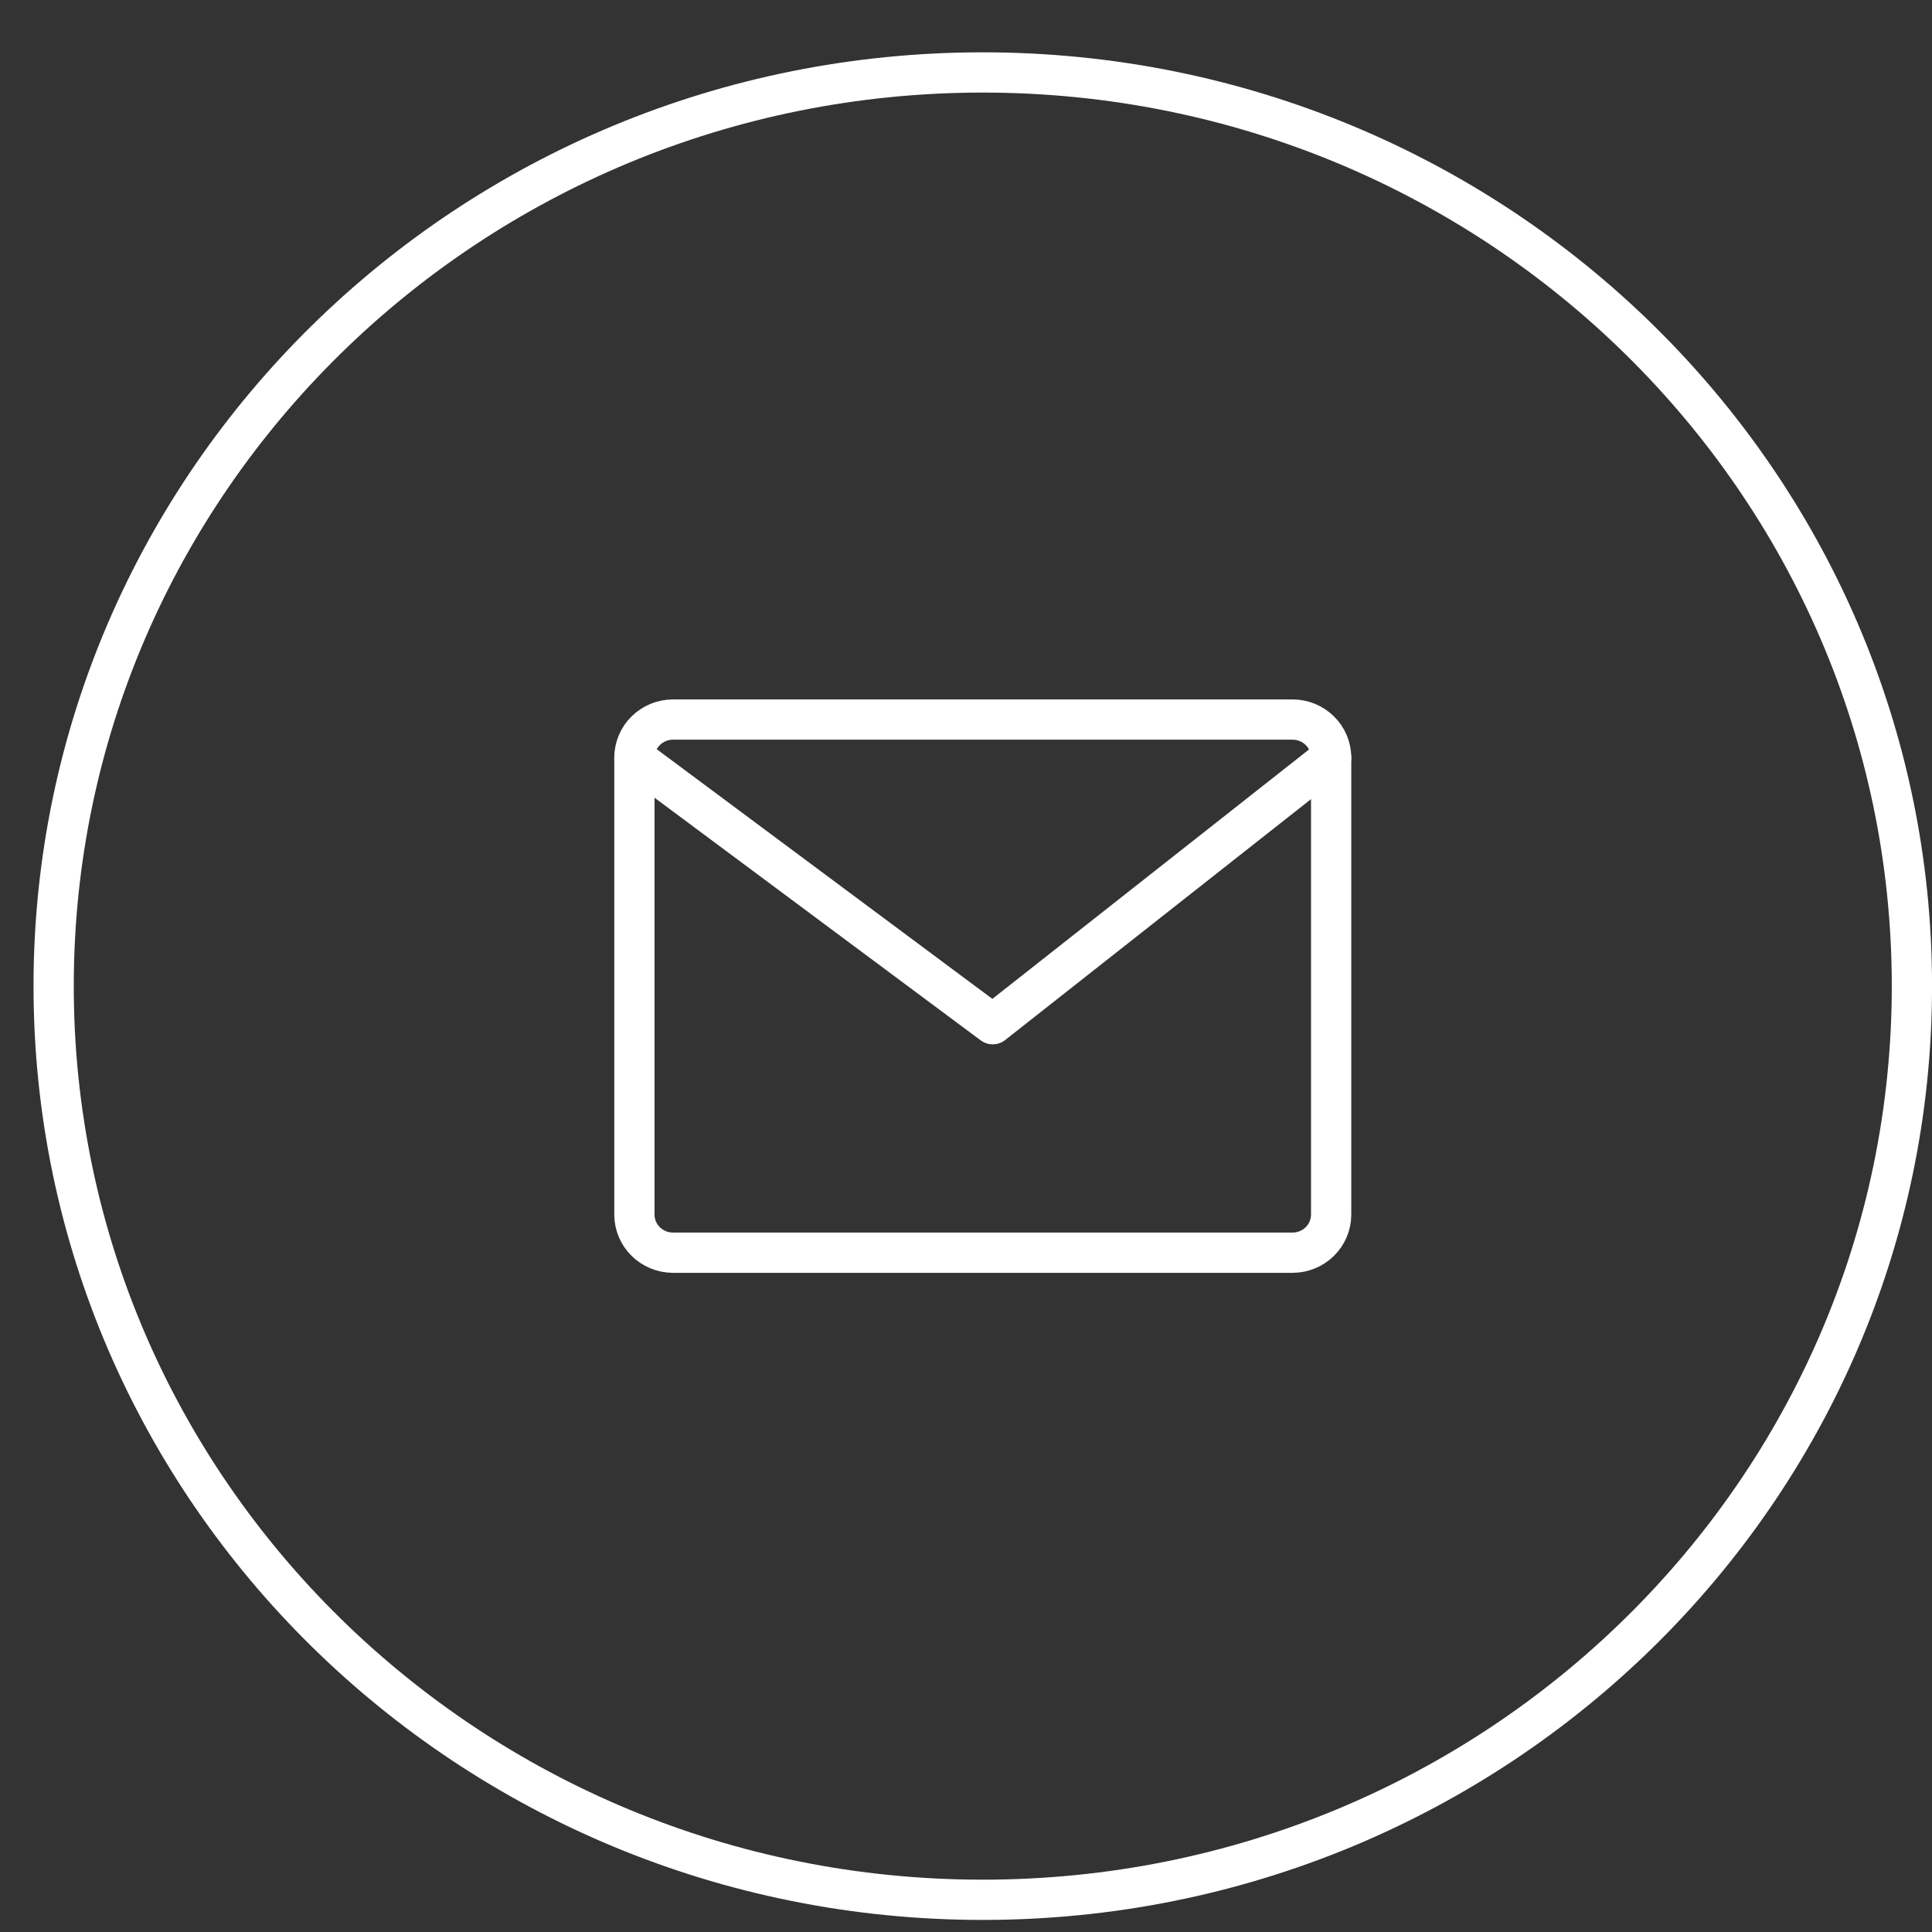 <?xml version="1.0" encoding="UTF-8"?> <svg xmlns="http://www.w3.org/2000/svg" width="30" height="30" viewBox="0 0 30 30" fill="none"><rect x="0" y="0" width="30" height="30" fill="#333333" stroke="none"/> <path d="M29.688 15.312C29.688 23.143 23.233 29.5 15.26 29.5C7.288 29.5 0.833 23.143 0.833 15.312C0.833 7.482 7.288 1.125 15.26 1.125C23.233 1.125 29.688 7.482 29.688 15.312Z" stroke="white" stroke-width="0.625"></path> <path d="M20.069 11.173H10.452C10.12 11.173 9.851 11.438 9.851 11.765V18.86C9.851 19.187 10.12 19.452 10.452 19.452H20.069C20.401 19.452 20.67 19.187 20.67 18.86V11.765C20.67 11.438 20.401 11.173 20.069 11.173Z" stroke="white" stroke-width="0.625" stroke-linecap="round" stroke-linejoin="round"></path> <path d="M9.851 11.765L15.415 15.904L20.67 11.765" stroke="white" stroke-width="0.625" stroke-linecap="round" stroke-linejoin="round"></path> </svg> 